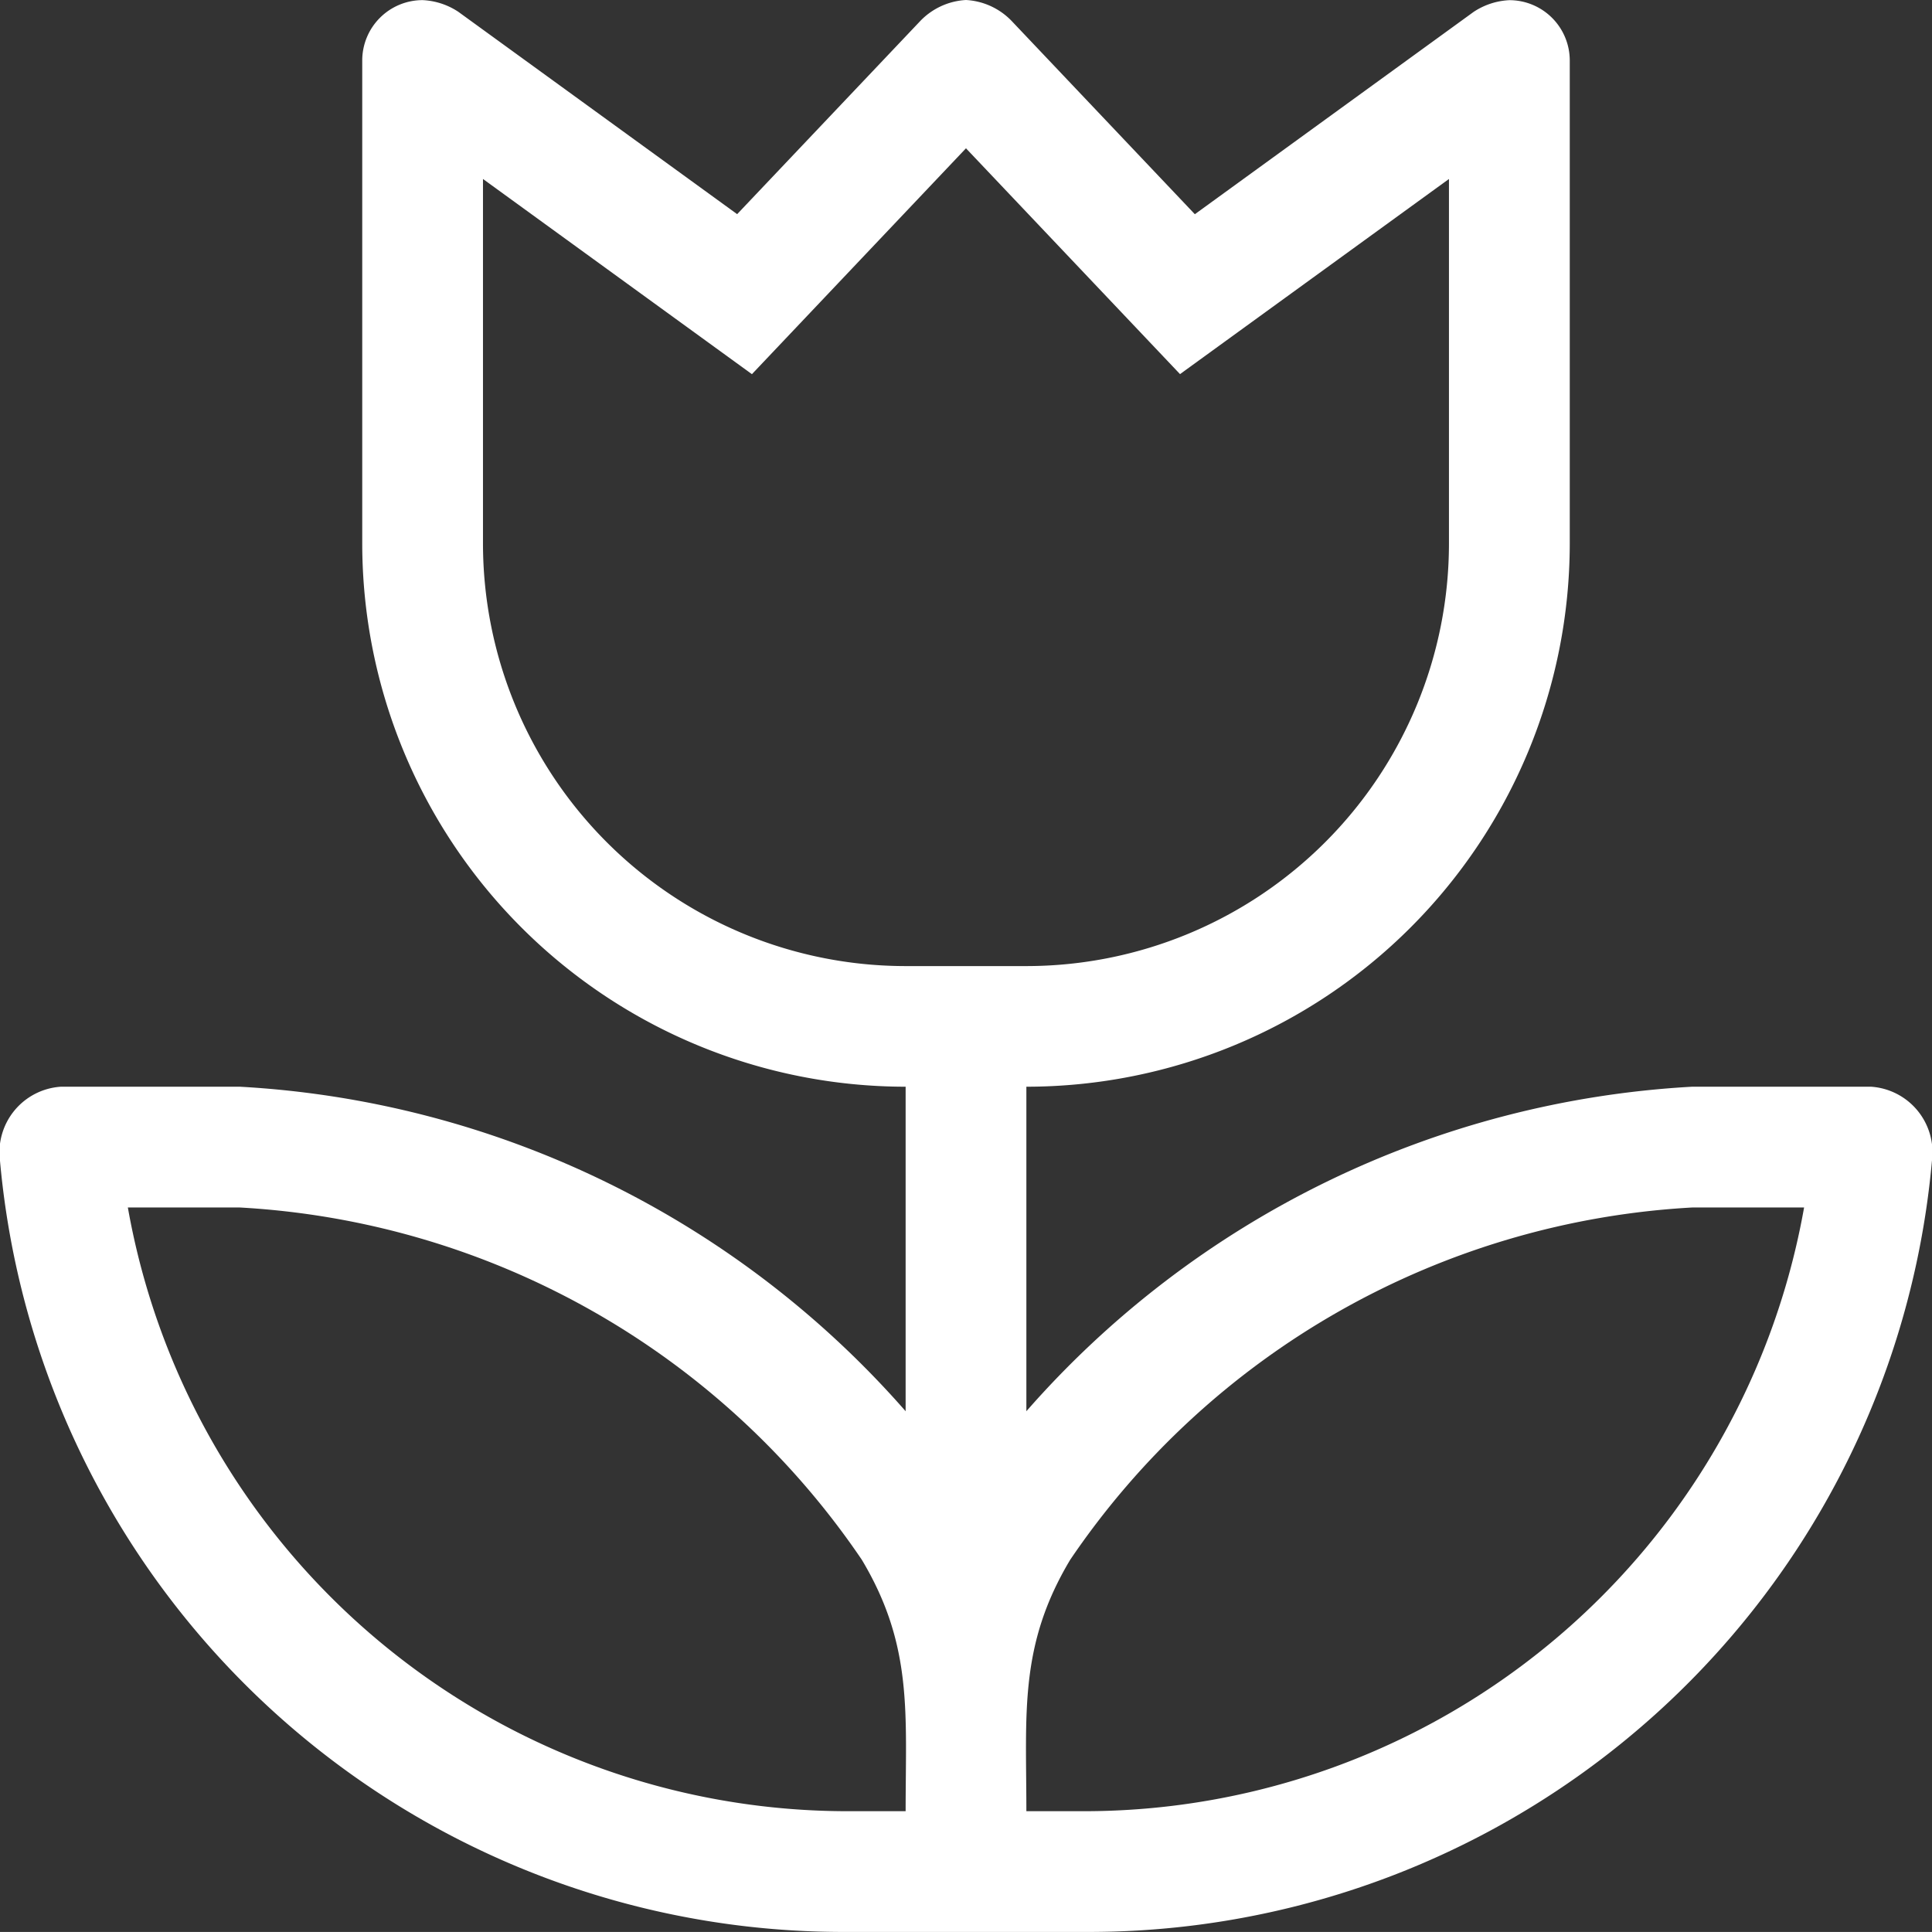 <svg xmlns="http://www.w3.org/2000/svg" width="34.001" height="34" viewBox="0 0 34.001 34">
  <rect x="0" y="0" width="34.001" height="34" fill="#333333" stroke="none"/>
  <path id="icon-menu-5" d="M32.929-10.625H29.779A16.807,16.807,0,0,0,18.063-4.914v-5.711a9.566,9.566,0,0,0,9.563-9.562v-8.5a1.063,1.063,0,0,0-1.062-1.06,1.242,1.242,0,0,0-.628.205l-4.908,3.562-3.211-3.387A1.206,1.206,0,0,0,17-29.75a1.206,1.206,0,0,0-.816.382l-3.211,3.387L8.065-29.543a1.242,1.242,0,0,0-.628-.205,1.063,1.063,0,0,0-1.062,1.06v8.5a9.566,9.566,0,0,0,9.563,9.563v5.711A16.807,16.807,0,0,0,4.221-10.625H1.071A1.157,1.157,0,0,0,0-9.32,14.9,14.9,0,0,0,14.864,4.25h4.273A14.9,14.9,0,0,0,34-9.32,1.158,1.158,0,0,0,32.929-10.625ZM8.5-20.187V-26.6l4.733,3.435L17-27.14l3.767,3.974L25.5-26.6v6.414a7.44,7.44,0,0,1-7.437,7.438H15.938A7.44,7.44,0,0,1,8.5-20.187ZM15.938,2.125H14.864A12.867,12.867,0,0,1,2.25-8.5H4.212A14.17,14.17,0,0,1,15.167-2.3C16.07-.791,15.938.4,15.938,2.125Zm3.188,0H18.063c0-1.727-.133-2.915.772-4.426A14.17,14.17,0,0,1,29.79-8.5h1.96A12.871,12.871,0,0,1,19.125,2.125Z" transform="translate(0 29.75)" fill="#fff"/>
</svg>
